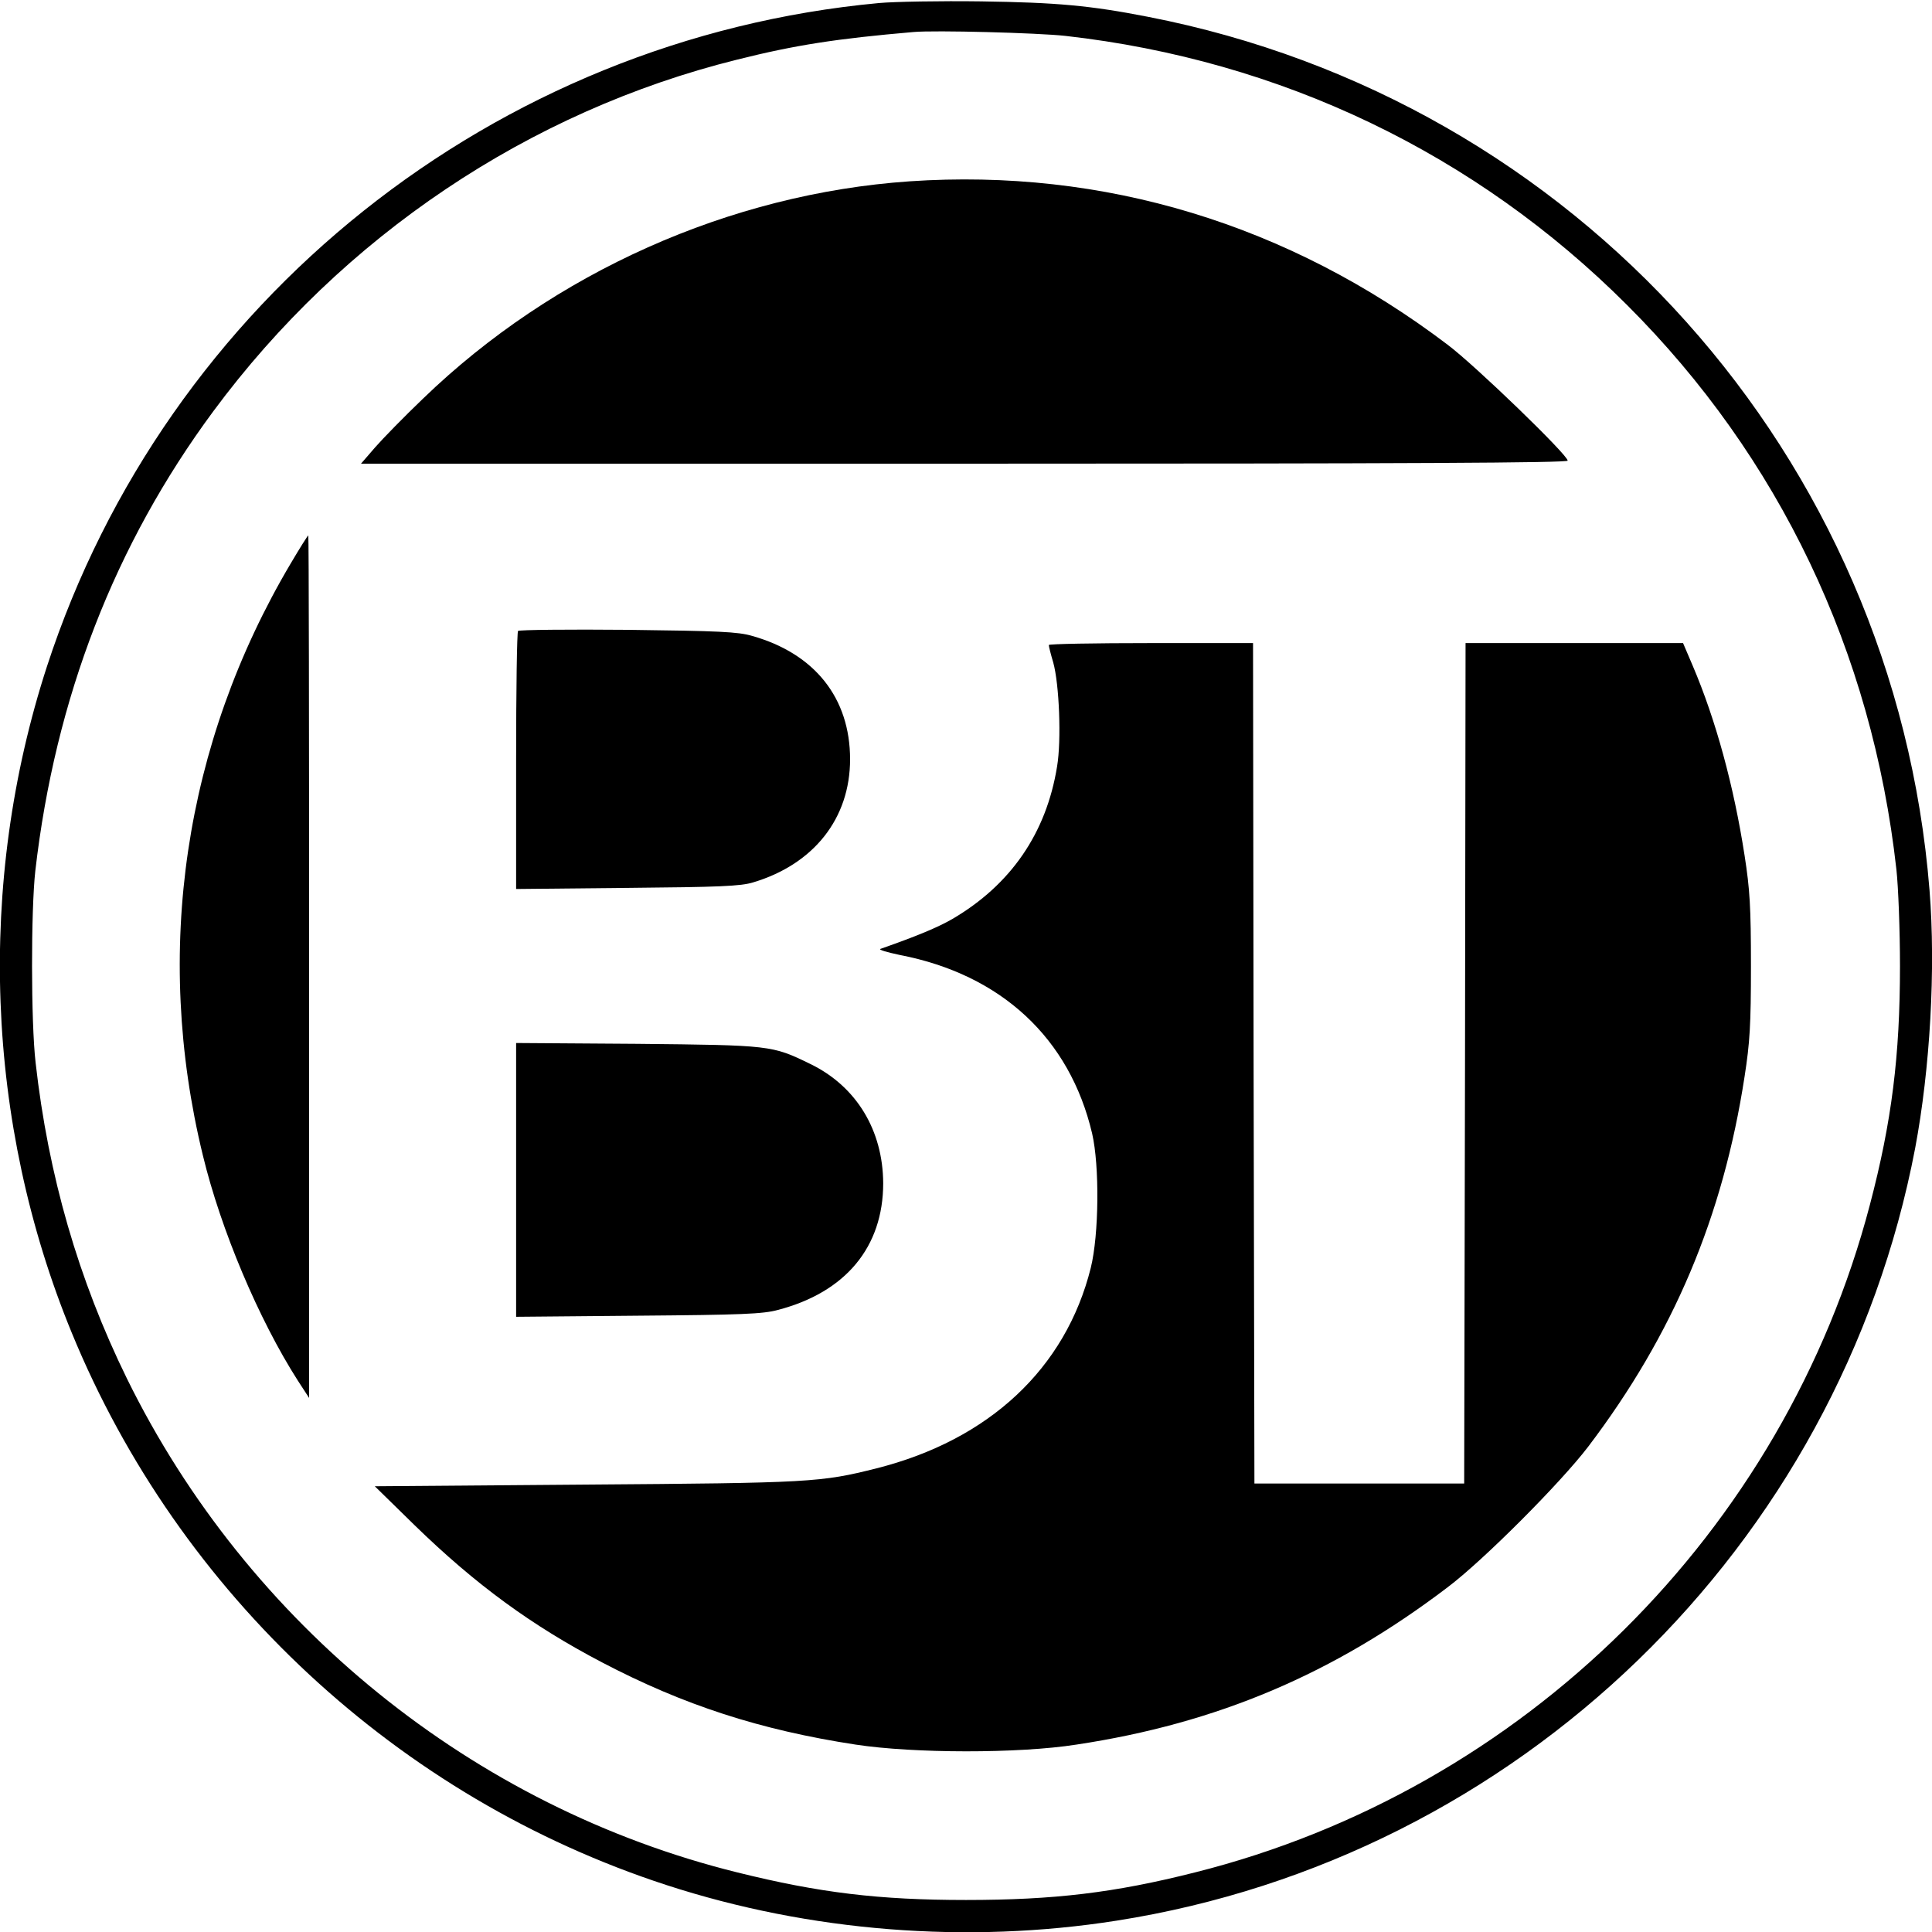 <?xml version="1.0" standalone="no"?>
<!DOCTYPE svg PUBLIC "-//W3C//DTD SVG 20010904//EN"
 "http://www.w3.org/TR/2001/REC-SVG-20010904/DTD/svg10.dtd">
<svg version="1.0" xmlns="http://www.w3.org/2000/svg"
 width="700pt" height="700pt" viewBox="0 0 700 700"
 preserveAspectRatio="xMidYMid meet">
<g transform="translate(0,700) scale(0.1,-0.1)"
fill="#000000" stroke="none">
<path d="M3185 6989 c-1393 -129 -2583 -1078 -3015 -2404 -255 -785 -223
-1653 90 -2414 389 -947 1184 -1685 2155 -2001 519 -169 1089 -214 1630 -129
1454 228 2618 1354 2894 2799 54 287 75 650 52 935 -126 1573 -1280 2862
-2831 3164 -210 41 -330 52 -605 56 -148 2 -315 -1 -370 -6z m675 -119 c781
-88 1486 -426 2035 -975 552 -551 888 -1256 976 -2045 7 -63 13 -221 13 -350
0 -326 -30 -565 -109 -865 -311 -1186 -1255 -2120 -2445 -2419 -292 -74 -512
-100 -830 -100 -315 0 -531 26 -829 100 -957 237 -1773 898 -2211 1789 -176
359 -285 736 -331 1145 -17 147 -17 552 -1 695 72 625 287 1181 645 1665 469
634 1144 1087 1898 1274 211 53 361 76 639 100 77 7 450 -3 550 -14z"/>
<path d="M3295 6343 c-650 -45 -1289 -330 -1762 -787 -68 -65 -146 -145 -174
-177 l-51 -59 2186 0 c1619 0 2186 3 2186 11 0 21 -334 344 -435 420 -576 437
-1246 640 -1950 592z"/>
<path d="M1053 4958 c-386 -652 -498 -1406 -318 -2144 65 -269 202 -594 344
-816 l41 -63 0 1563 c0 859 -1 1562 -3 1562 -2 0 -31 -46 -64 -102z"/>
<path d="M1877 4714 c-4 -4 -7 -216 -7 -471 l0 -464 403 4 c332 3 411 6 456
20 220 66 351 232 351 446 0 222 -128 383 -355 447 -51 15 -121 18 -450 22
-215 2 -393 0 -398 -4z"/>
<path d="M3800 4663 c0 -5 7 -33 16 -63 22 -79 30 -282 14 -377 -39 -242 -168
-429 -380 -553 -54 -31 -129 -62 -260 -108 -8 -3 23 -12 70 -22 368 -71 616
-302 697 -647 27 -117 25 -366 -5 -487 -91 -364 -368 -623 -776 -726 -202 -51
-239 -53 -1055 -59 l-763 -6 144 -141 c222 -216 425 -364 679 -497 296 -155
573 -245 919 -298 209 -32 590 -33 800 0 510 77 932 256 1345 570 130 98 409
378 509 509 309 407 489 834 567 1342 19 122 23 186 23 400 0 214 -4 278 -23
400 -39 252 -104 491 -188 688 l-35 82 -394 0 -394 0 -2 -1522 -3 -1523 -380
0 -380 0 -3 1523 -2 1522 -370 0 c-204 0 -370 -3 -370 -7z"/>
<path d="M1870 2725 l0 -496 443 4 c373 3 452 6 506 21 245 64 381 228 381
459 -1 192 -97 351 -264 432 -139 68 -144 68 -628 73 l-438 3 0 -496z"/>
</g>
</svg>
